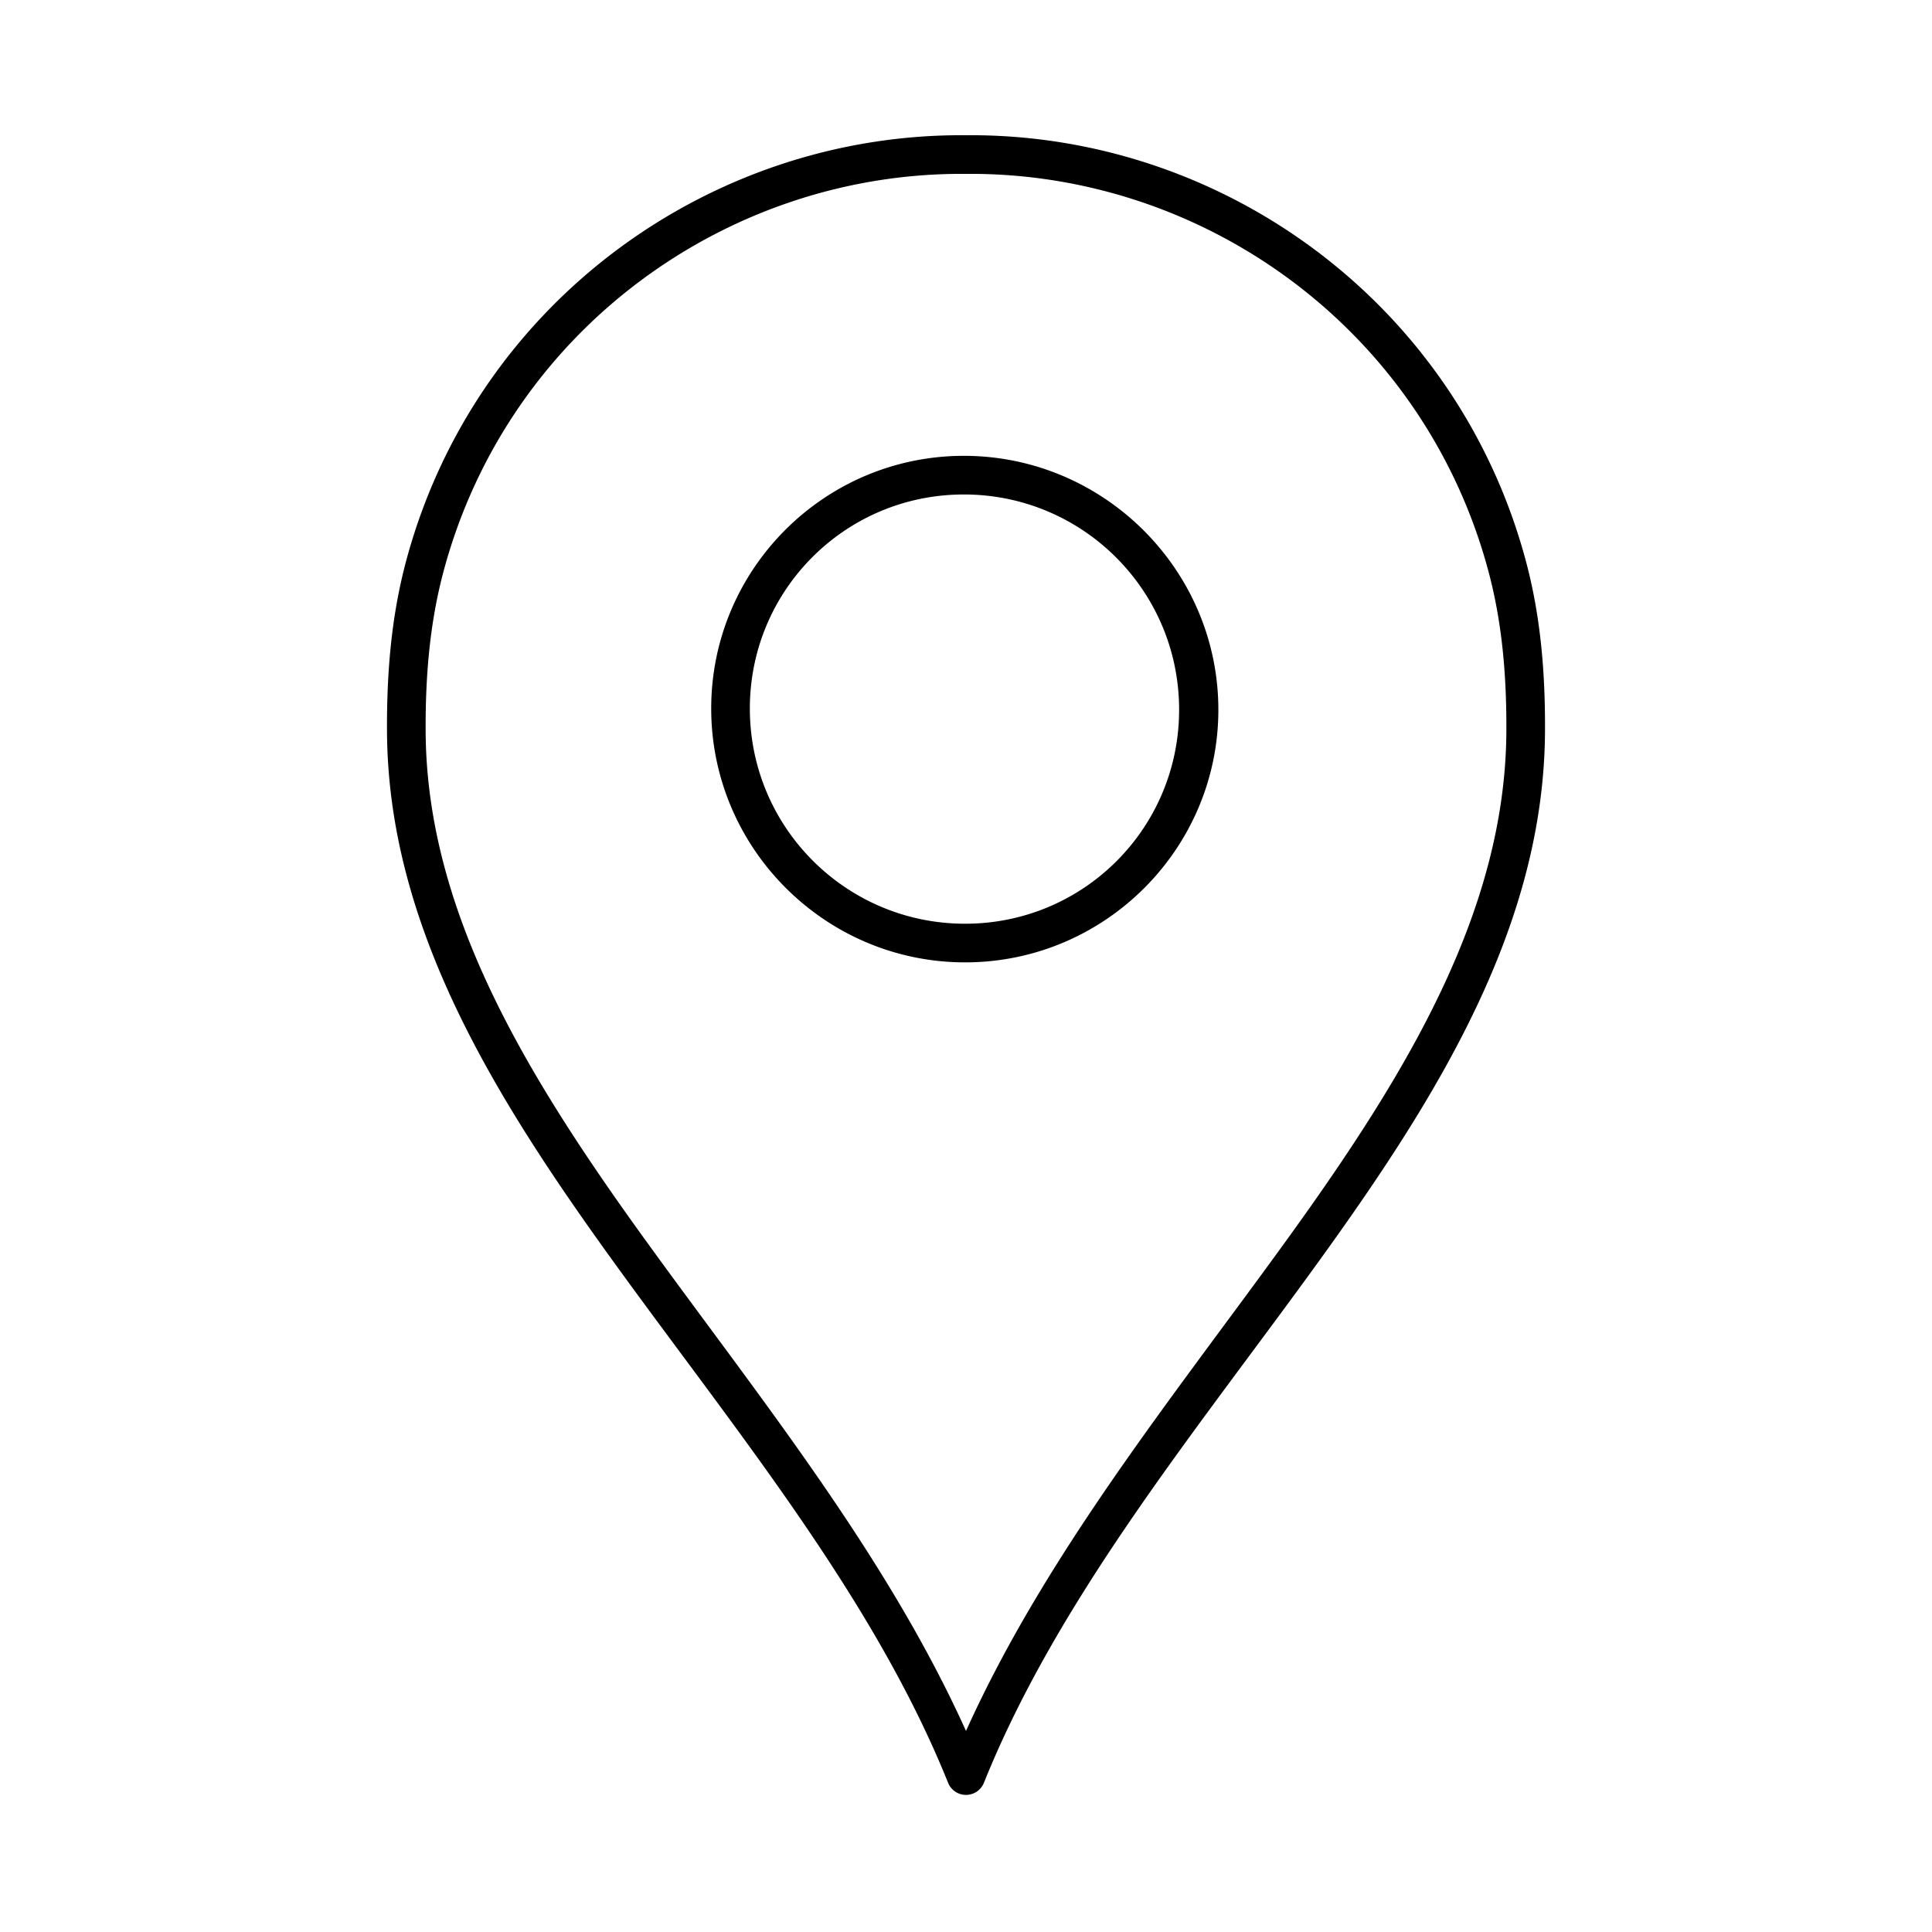 <svg height='100px' width='100px'  fill="#000000" xmlns:dc="http://purl.org/dc/elements/1.1/" xmlns:cc="http://creativecommons.org/ns#" xmlns:rdf="http://www.w3.org/1999/02/22-rdf-syntax-ns#" xmlns:svg="http://www.w3.org/2000/svg" xmlns="http://www.w3.org/2000/svg" xmlns:sodipodi="http://sodipodi.sourceforge.net/DTD/sodipodi-0.dtd" xmlns:inkscape="http://www.inkscape.org/namespaces/inkscape" version="1.1" x="0px" y="0px" viewBox="0 0 100 100"><g transform="translate(0,-952.362)"><path style="font-size:medium;font-style:normal;font-variant:normal;font-weight:normal;font-stretch:normal;text-indent:0;text-align:start;text-decoration:none;line-height:normal;letter-spacing:normal;word-spacing:normal;text-transform:none;direction:ltr;block-progression:tb;writing-mode:lr-tb;text-anchor:start;baseline-shift:baseline;opacity:1;color:#000000;fill:#000000;fill-opacity:1;stroke:none;stroke-width:0.405;marker:none;visibility:visible;display:inline;overflow:visible;enable-background:accumulate;font-family:Sans;-inkscape-font-specification:Sans" d="M 50 7 C 36.786 6.887 24.625 15.655 21.031 29 C 20.226 31.99 20.017 34.969 20.031 37.844 C 20.081 47.878 25.507 56.665 31.781 65.344 C 38.055 74.023 45.196 82.658 49.062 92.25 A 1 1 0 0 0 50.938 92.25 C 54.804 82.658 61.945 74.023 68.219 65.344 C 74.493 56.665 79.919 47.878 79.969 37.844 C 79.983 34.969 79.774 31.99 78.969 29 C 75.375 15.655 63.214 6.887 50 7 z M 50 9 C 62.317 8.895 73.675 17.068 77.031 29.531 C 77.773 32.287 77.982 35.076 77.969 37.844 C 77.923 47.158 72.811 55.587 66.594 64.188 C 60.784 72.225 54.147 80.404 50 89.594 C 45.853 80.404 39.216 72.225 33.406 64.188 C 27.189 55.587 22.077 47.158 22.031 37.844 C 22.018 35.076 22.227 32.287 22.969 29.531 C 26.325 17.068 37.683 8.895 50 9 z M 49.906 23.594 C 42.675 23.585 36.803 29.466 36.812 36.688 C 36.822 43.909 42.706 49.803 49.938 49.812 C 57.169 49.822 63.072 43.941 63.062 36.719 C 63.053 29.497 57.137 23.603 49.906 23.594 z M 49.906 25.594 C 56.056 25.602 61.023 30.577 61.031 36.719 C 61.039 42.86 56.087 47.82 49.938 47.812 C 43.788 47.803 38.82 42.829 38.812 36.688 C 38.805 30.546 43.757 25.586 49.906 25.594 z " transform="translate(0,952.362)"></path></g></svg>